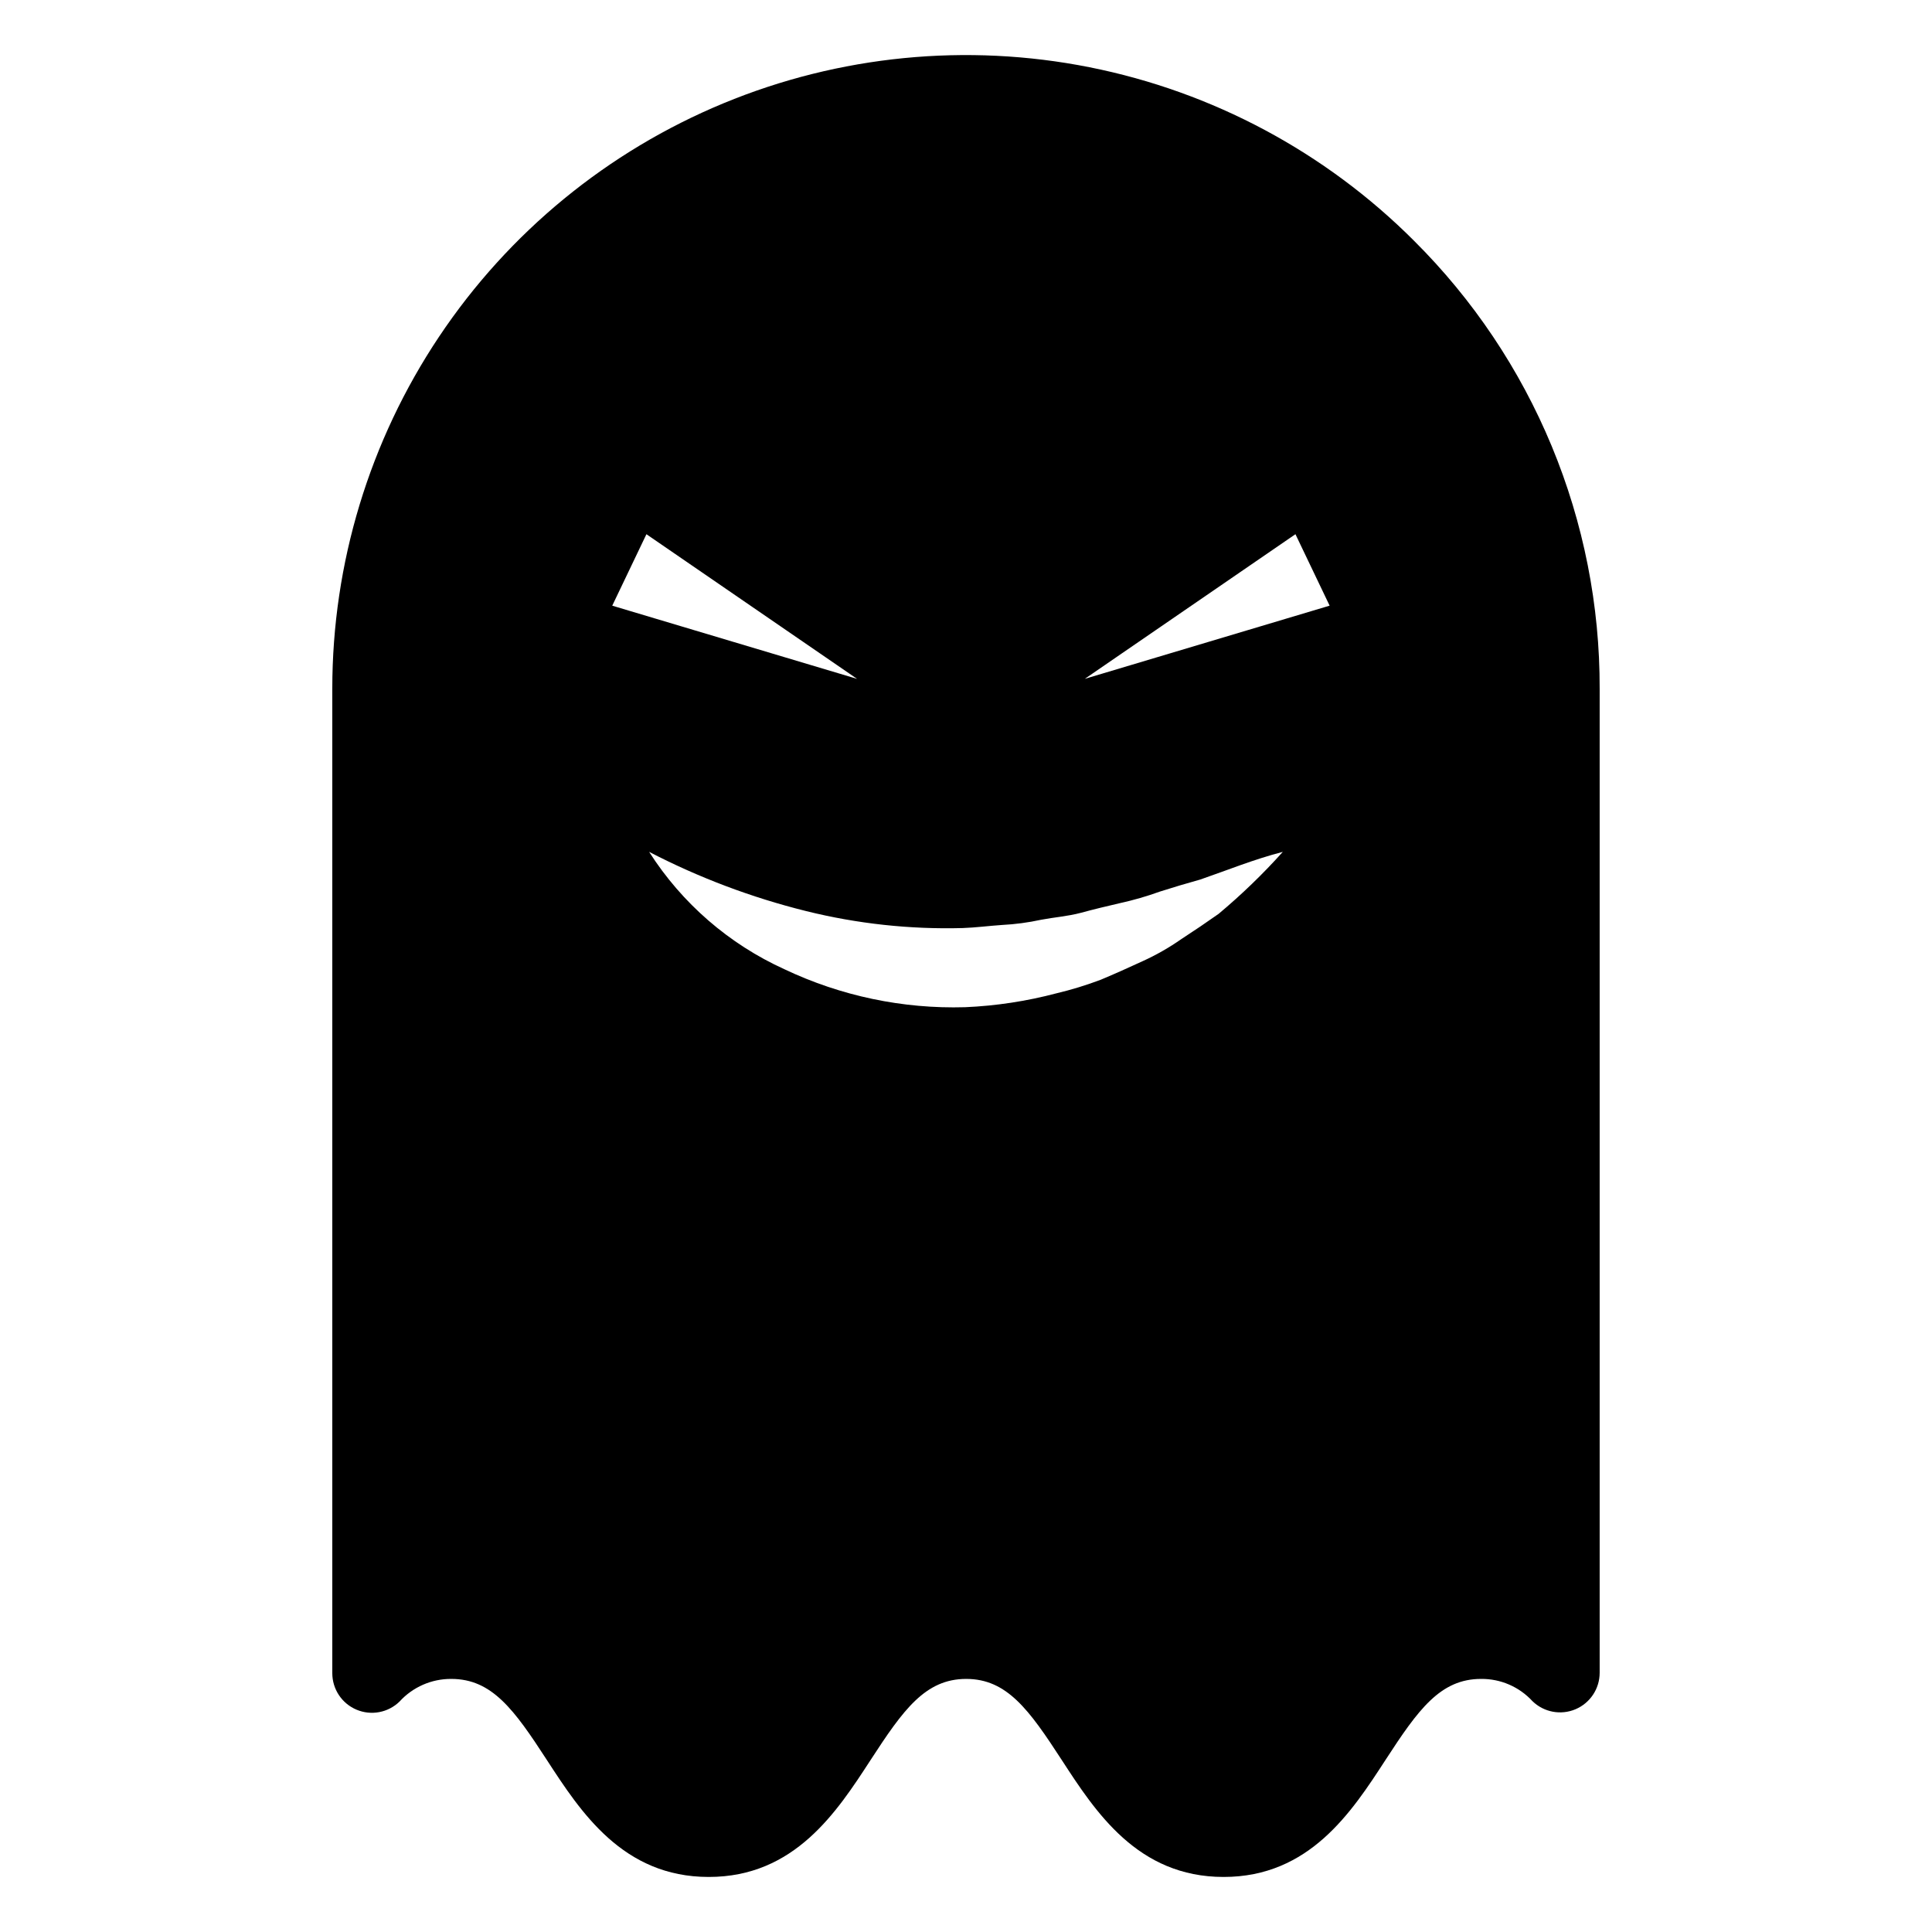 <?xml version="1.0" encoding="UTF-8"?>
<!-- Uploaded to: SVG Repo, www.svgrepo.com, Generator: SVG Repo Mixer Tools -->
<svg fill="#000000" width="800px" height="800px" version="1.1" viewBox="144 144 512 512" xmlns="http://www.w3.org/2000/svg">
 <path d="m518.73 207.8c-23.48-23.492-53.402-39.492-85.98-45.977-32.574-6.484-66.34-3.16-97.027 9.551-30.688 12.707-56.918 34.234-75.367 61.852-18.453 27.617-28.297 60.09-28.293 93.305v260.88c0 4.219 2.523 8.027 6.41 9.668 3.887 1.645 8.379 0.801 11.402-2.141 3.516-3.859 8.508-6.043 13.727-6.008 10.809 0 16.66 8.152 25.312 21.465 8.98 13.816 20.16 31.016 42.91 31.016s33.934-17.199 42.91-31.016c8.652-13.309 14.5-21.465 25.316-21.465 10.809 0 16.66 8.152 25.312 21.465 8.977 13.816 20.16 31.016 42.91 31.016s33.934-17.199 42.91-31.016c8.652-13.309 14.5-21.465 25.316-21.465 5.172-0.055 10.125 2.09 13.625 5.898 3.027 2.941 7.516 3.781 11.402 2.141 3.883-1.645 6.406-5.449 6.406-9.668v-260.77c0.059-22.062-4.262-43.914-12.707-64.297-8.449-20.379-20.852-38.883-36.496-54.434zm-203.42 77.773 55.82 38.332-64.879-19.395zm151.66 100.59c-3.211 2.266-6.488 4.488-9.832 6.66l-0.004-0.004c-3.273 2.301-6.754 4.285-10.398 5.934-3.637 1.684-7.32 3.336-11.051 4.898-3.801 1.434-7.691 2.629-11.645 3.57-7.934 2.102-16.07 3.344-24.273 3.699-16.52 0.48-32.922-2.965-47.855-10.047-14.723-6.68-27.191-17.492-35.887-31.121 13.191 6.836 27.145 12.102 41.566 15.684 13.574 3.371 27.539 4.887 41.523 4.508 3.465-0.117 6.93-0.582 10.406-0.816h-0.004c3.504-0.176 6.984-0.641 10.414-1.387 3.461-0.656 7.019-0.91 10.469-1.824 3.441-0.934 6.93-1.777 10.465-2.59 3.562-0.785 7.074-1.801 10.504-3.043 3.5-1.121 7.07-2.176 10.707-3.195 7.094-2.438 14.086-5.32 21.887-7.336h-0.004c-5.266 5.867-10.941 11.352-16.988 16.406zm-35.488-62.262 55.824-38.332 9.059 18.938z"/>
</svg>